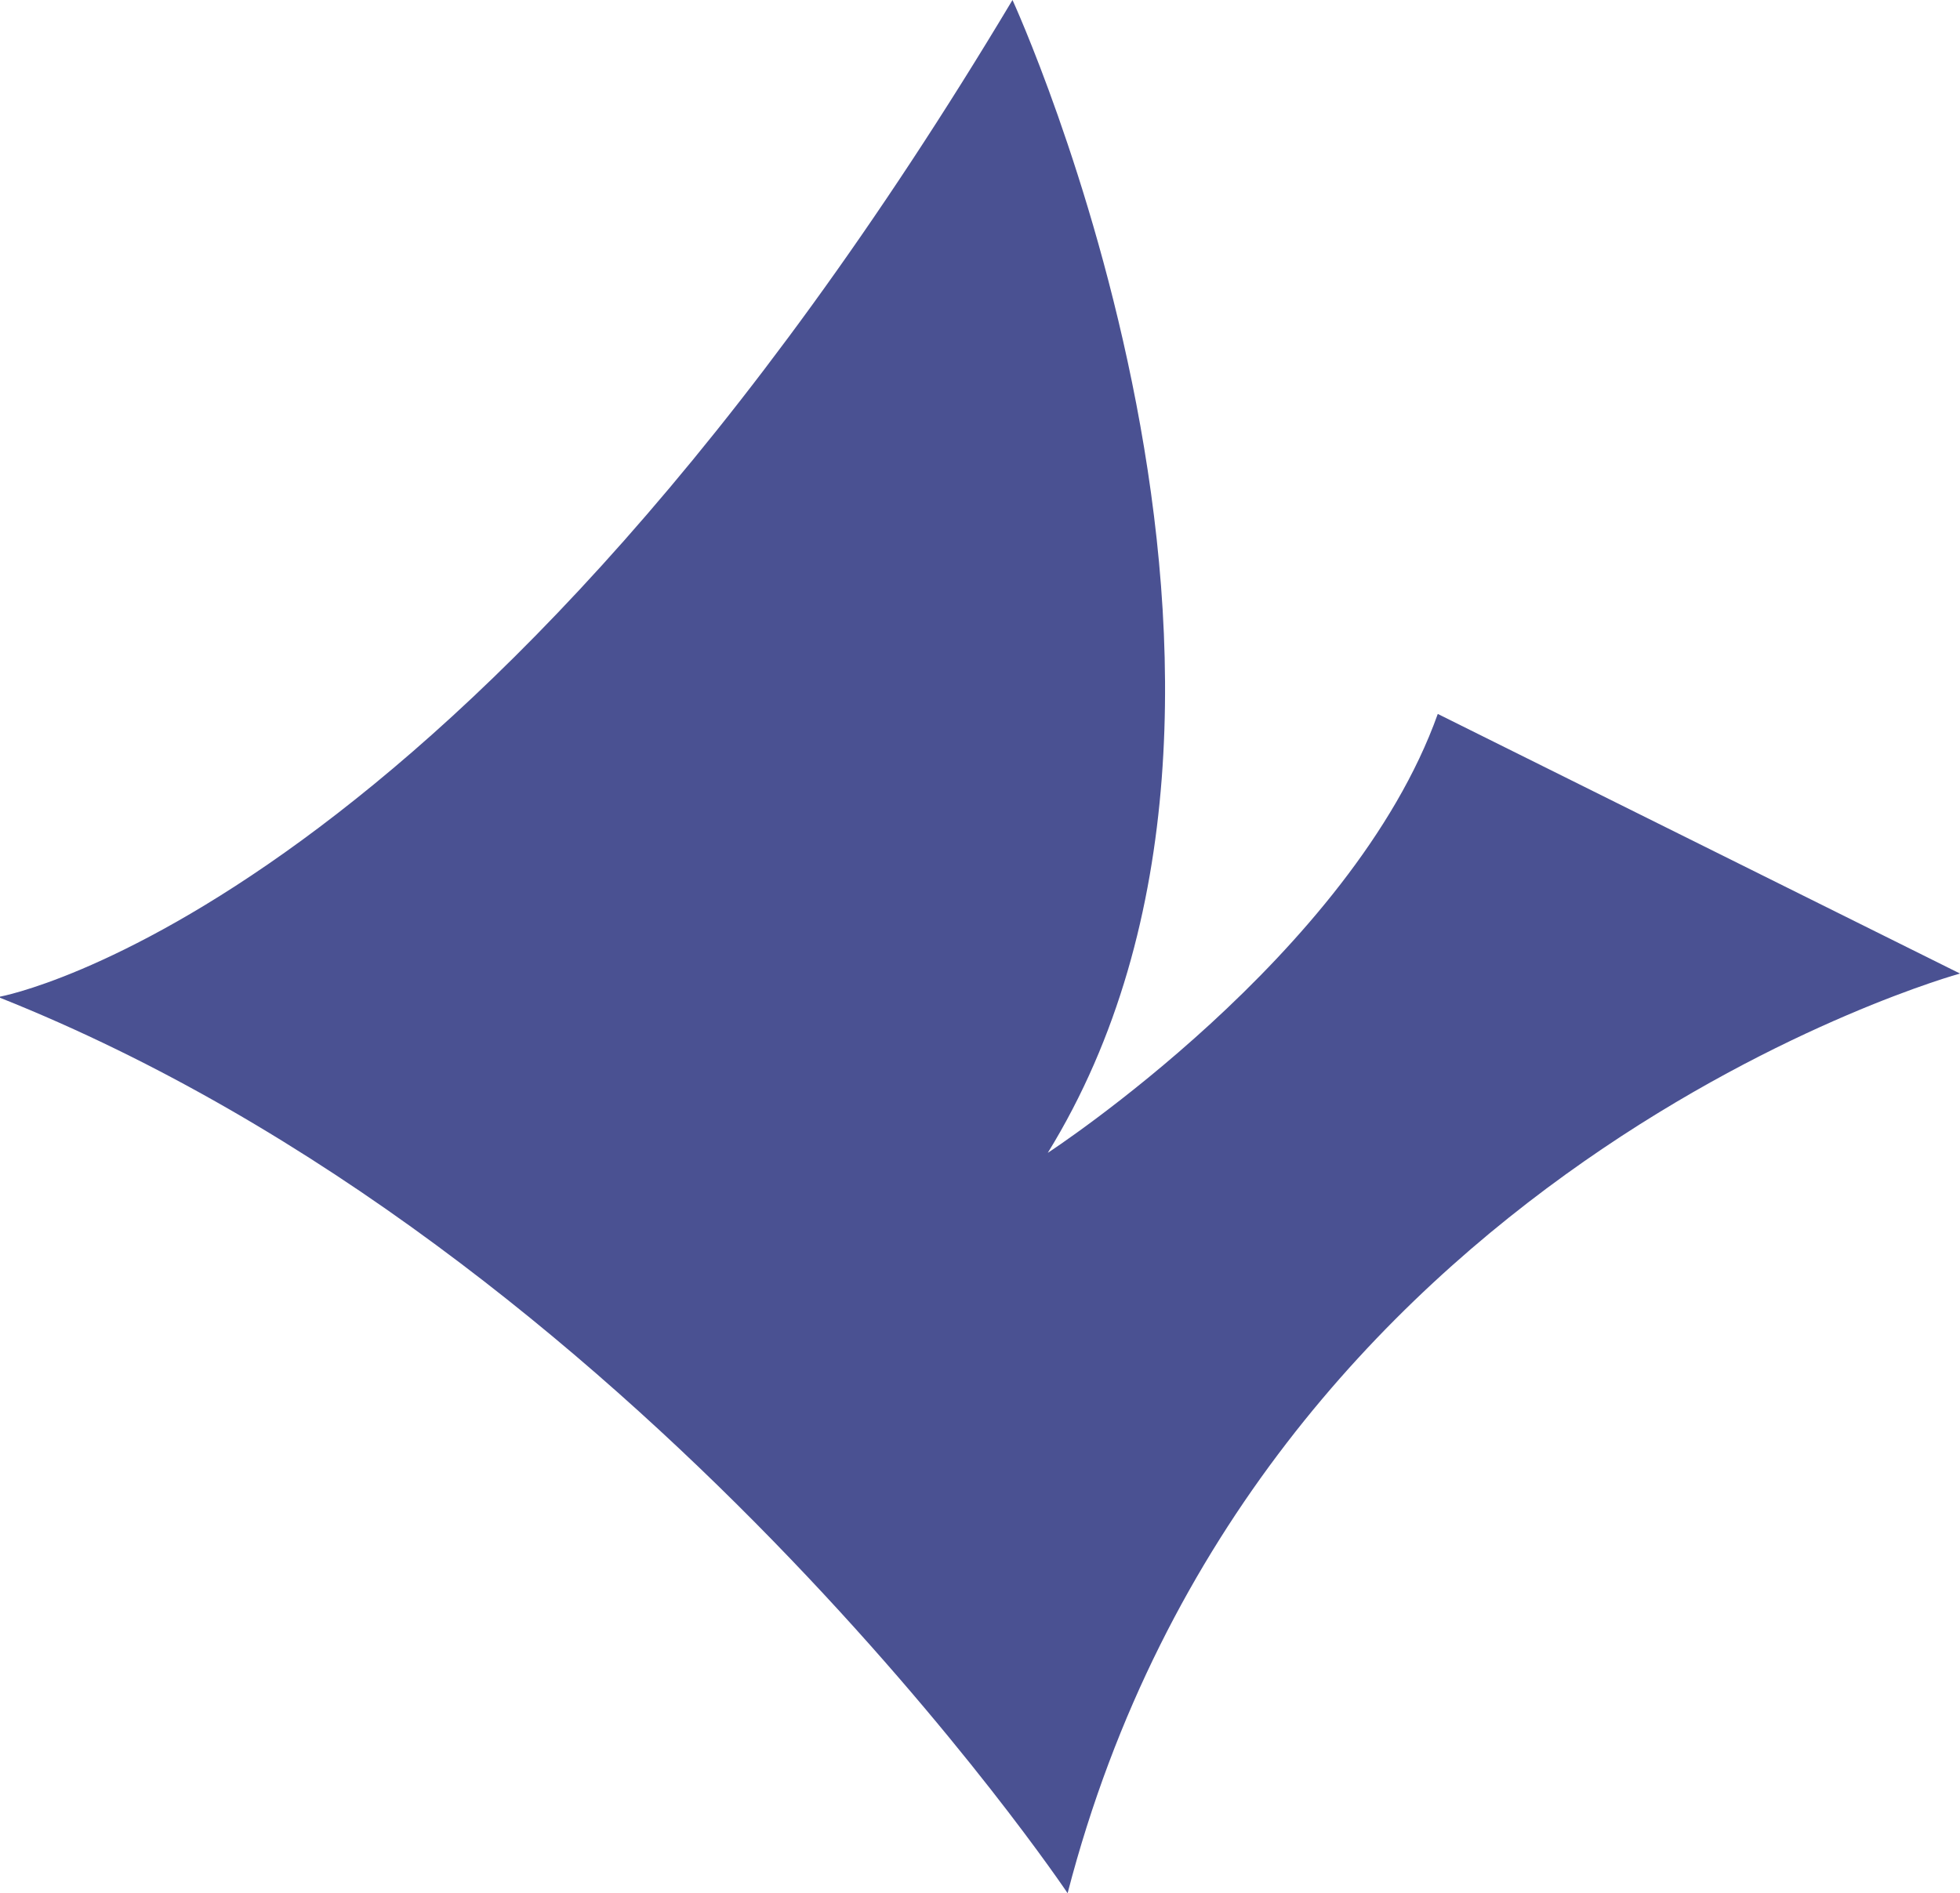 <svg width="59" height="57" viewBox="0 0 59 57" fill="none" xmlns="http://www.w3.org/2000/svg">
<path d="M0 30.007C0 30.007 14.062 27.457 30.478 0C30.478 0 40.063 20.866 31.54 34.71C31.54 34.71 40.693 28.748 43.28 21.495L59 29.311C59 29.311 37.808 35.141 32.137 57C32.137 57 19.202 37.691 0 30.04V30.007Z" fill="#4A5192"/>
</svg>
